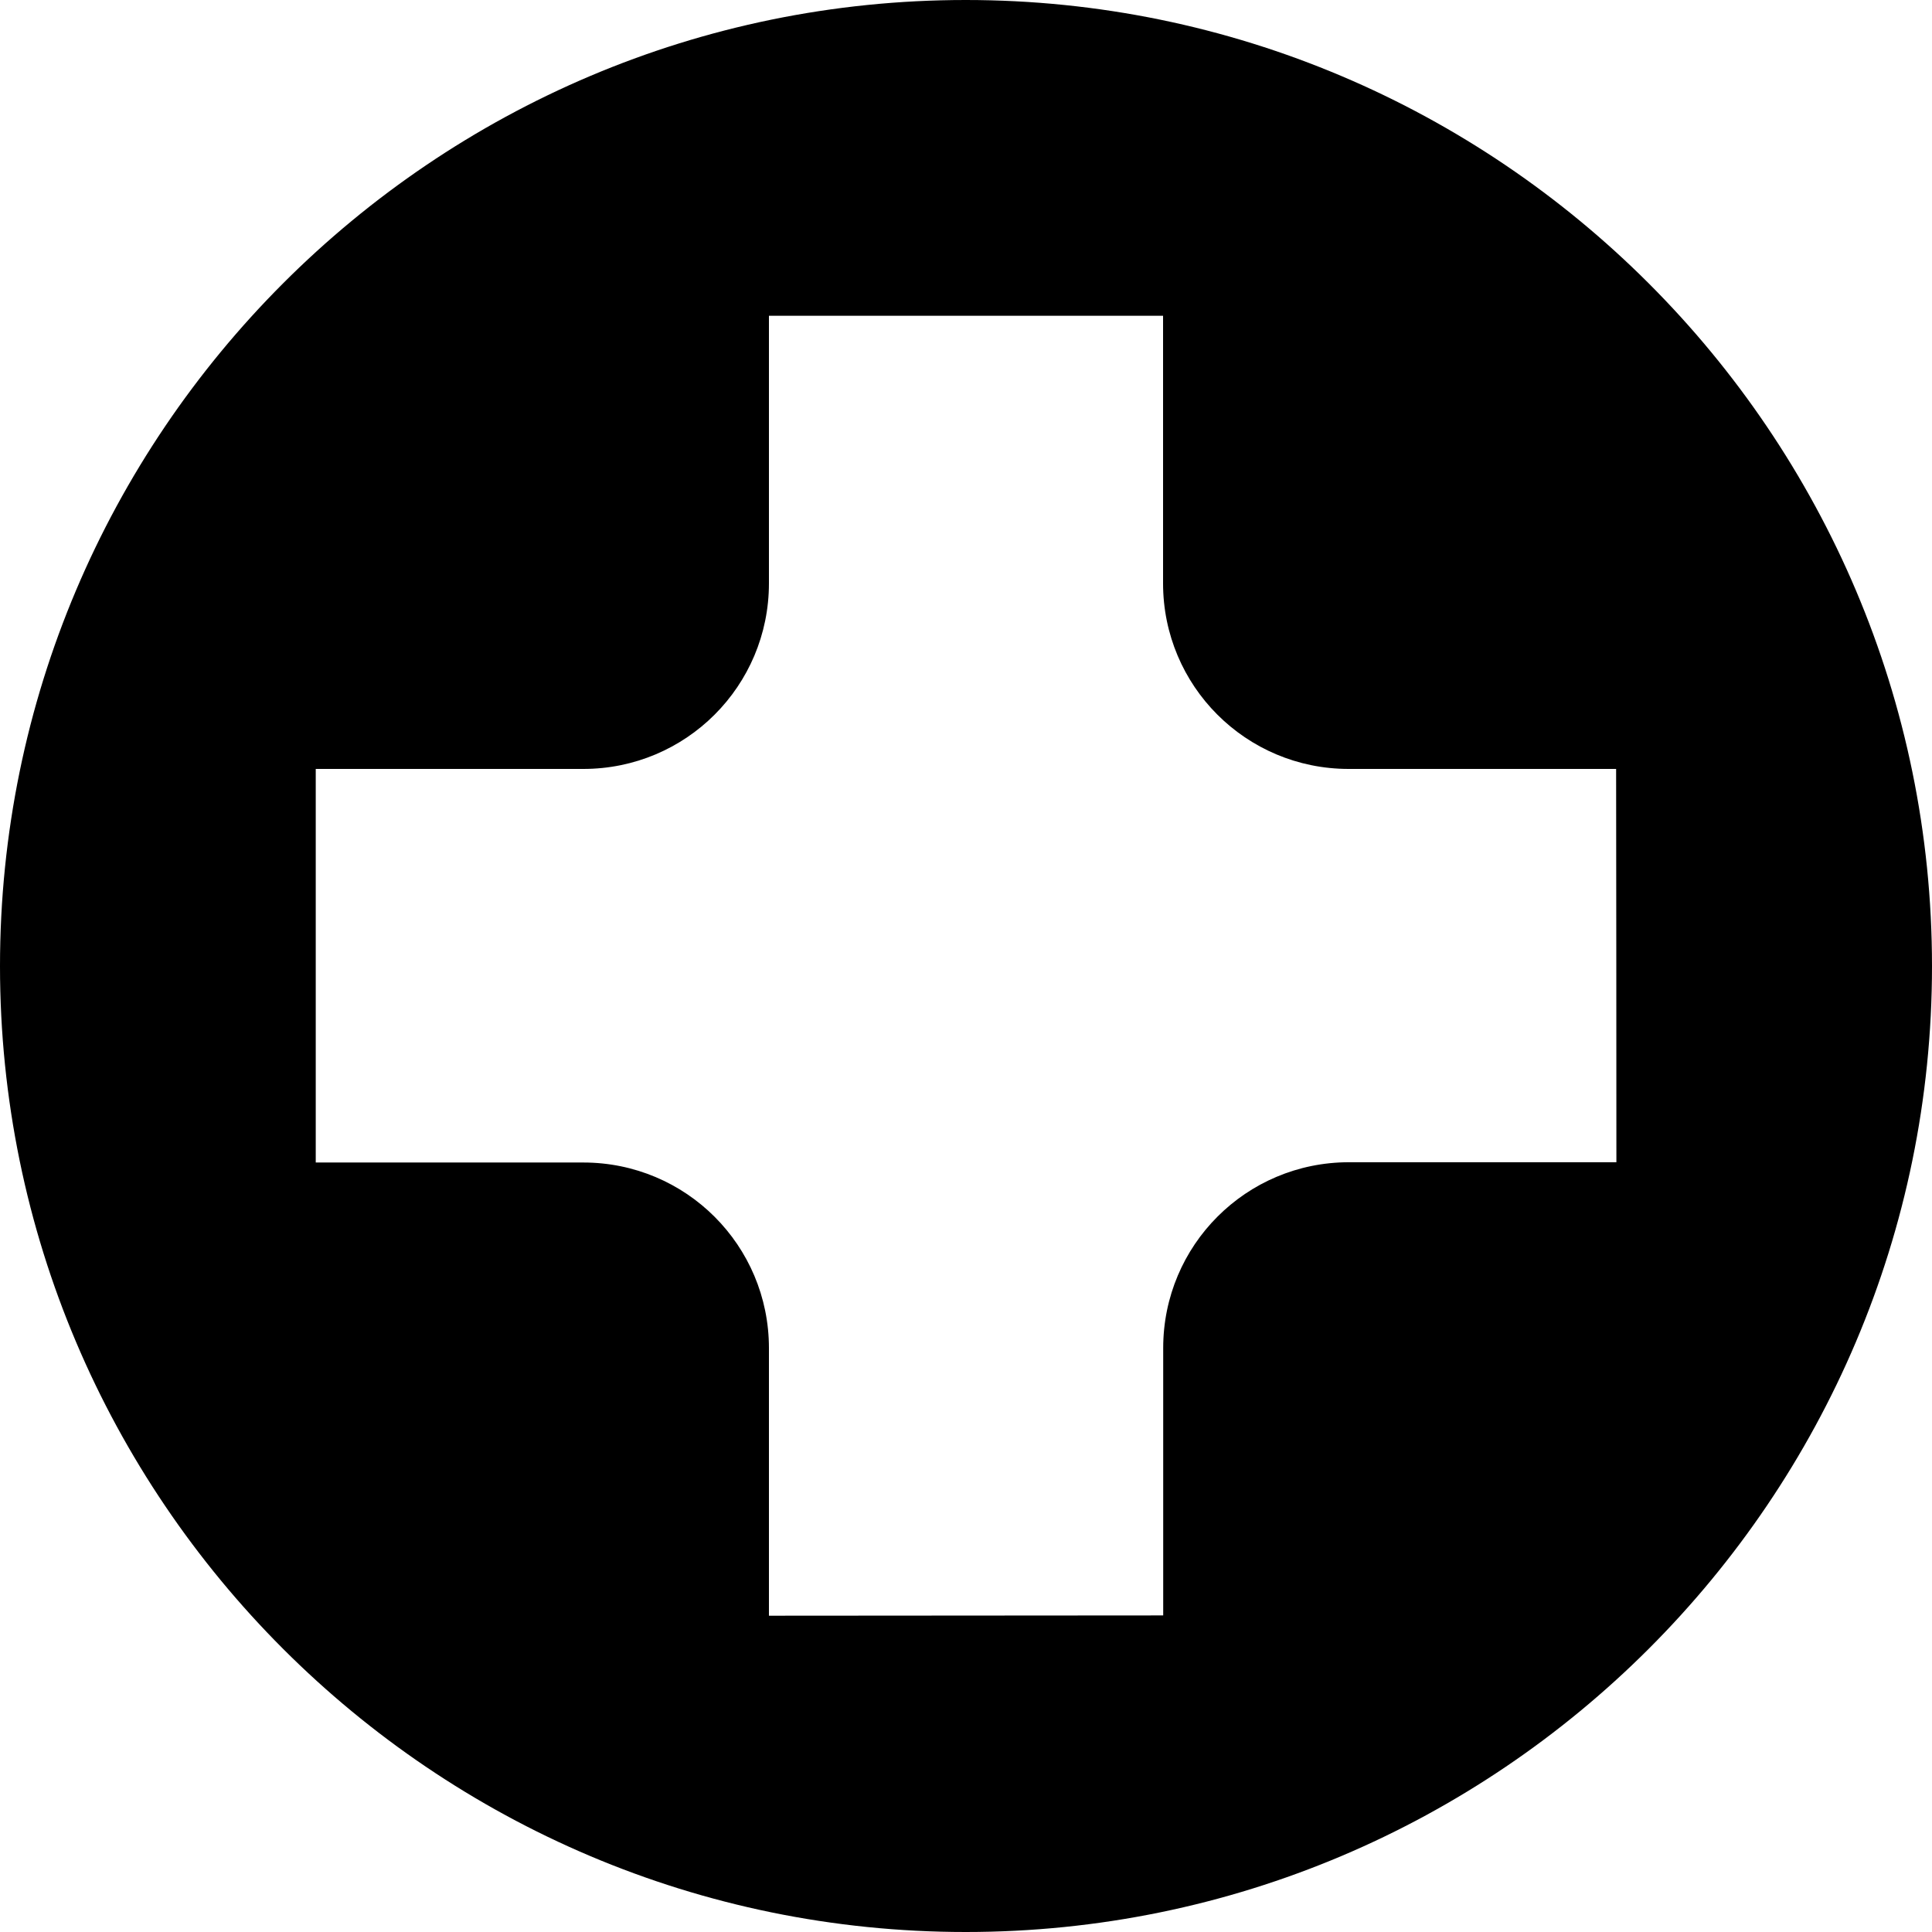 <?xml version="1.0" encoding="UTF-8"?> <svg xmlns="http://www.w3.org/2000/svg" viewBox="0 0 14.00 14.00" data-guides="{&quot;vertical&quot;:[],&quot;horizontal&quot;:[]}"><path fill="#000000" stroke="none" fill-opacity="1" stroke-width="1" stroke-opacity="1" id="tSvg15829815bea" title="Path 1" d="M6.998 0C3.138 0 0 3.141 0 7.001C0 10.862 3.138 14 6.998 14C10.859 14 14 10.862 14 7.001C14 3.141 10.859 0 6.998 0ZM11.713 8.422C11.067 8.422 10.421 8.422 9.775 8.422C9.03 8.422 8.429 9.024 8.429 9.768C8.429 10.414 8.429 11.06 8.429 11.706C7.477 11.707 6.525 11.707 5.572 11.708C5.572 11.062 5.572 10.415 5.572 9.769C5.572 9.025 4.971 8.424 4.227 8.424C3.581 8.424 2.935 8.424 2.288 8.424C2.288 7.473 2.288 6.523 2.288 5.572C2.935 5.572 3.581 5.572 4.227 5.572C4.971 5.572 5.572 4.971 5.572 4.227C5.572 3.58 5.572 2.934 5.572 2.288C6.524 2.288 7.476 2.288 8.428 2.288C8.428 2.934 8.428 3.58 8.428 4.227C8.428 4.971 9.029 5.572 9.773 5.572C10.419 5.572 11.065 5.572 11.711 5.572C11.712 6.522 11.713 7.472 11.713 8.422Z"></path><defs></defs></svg> 